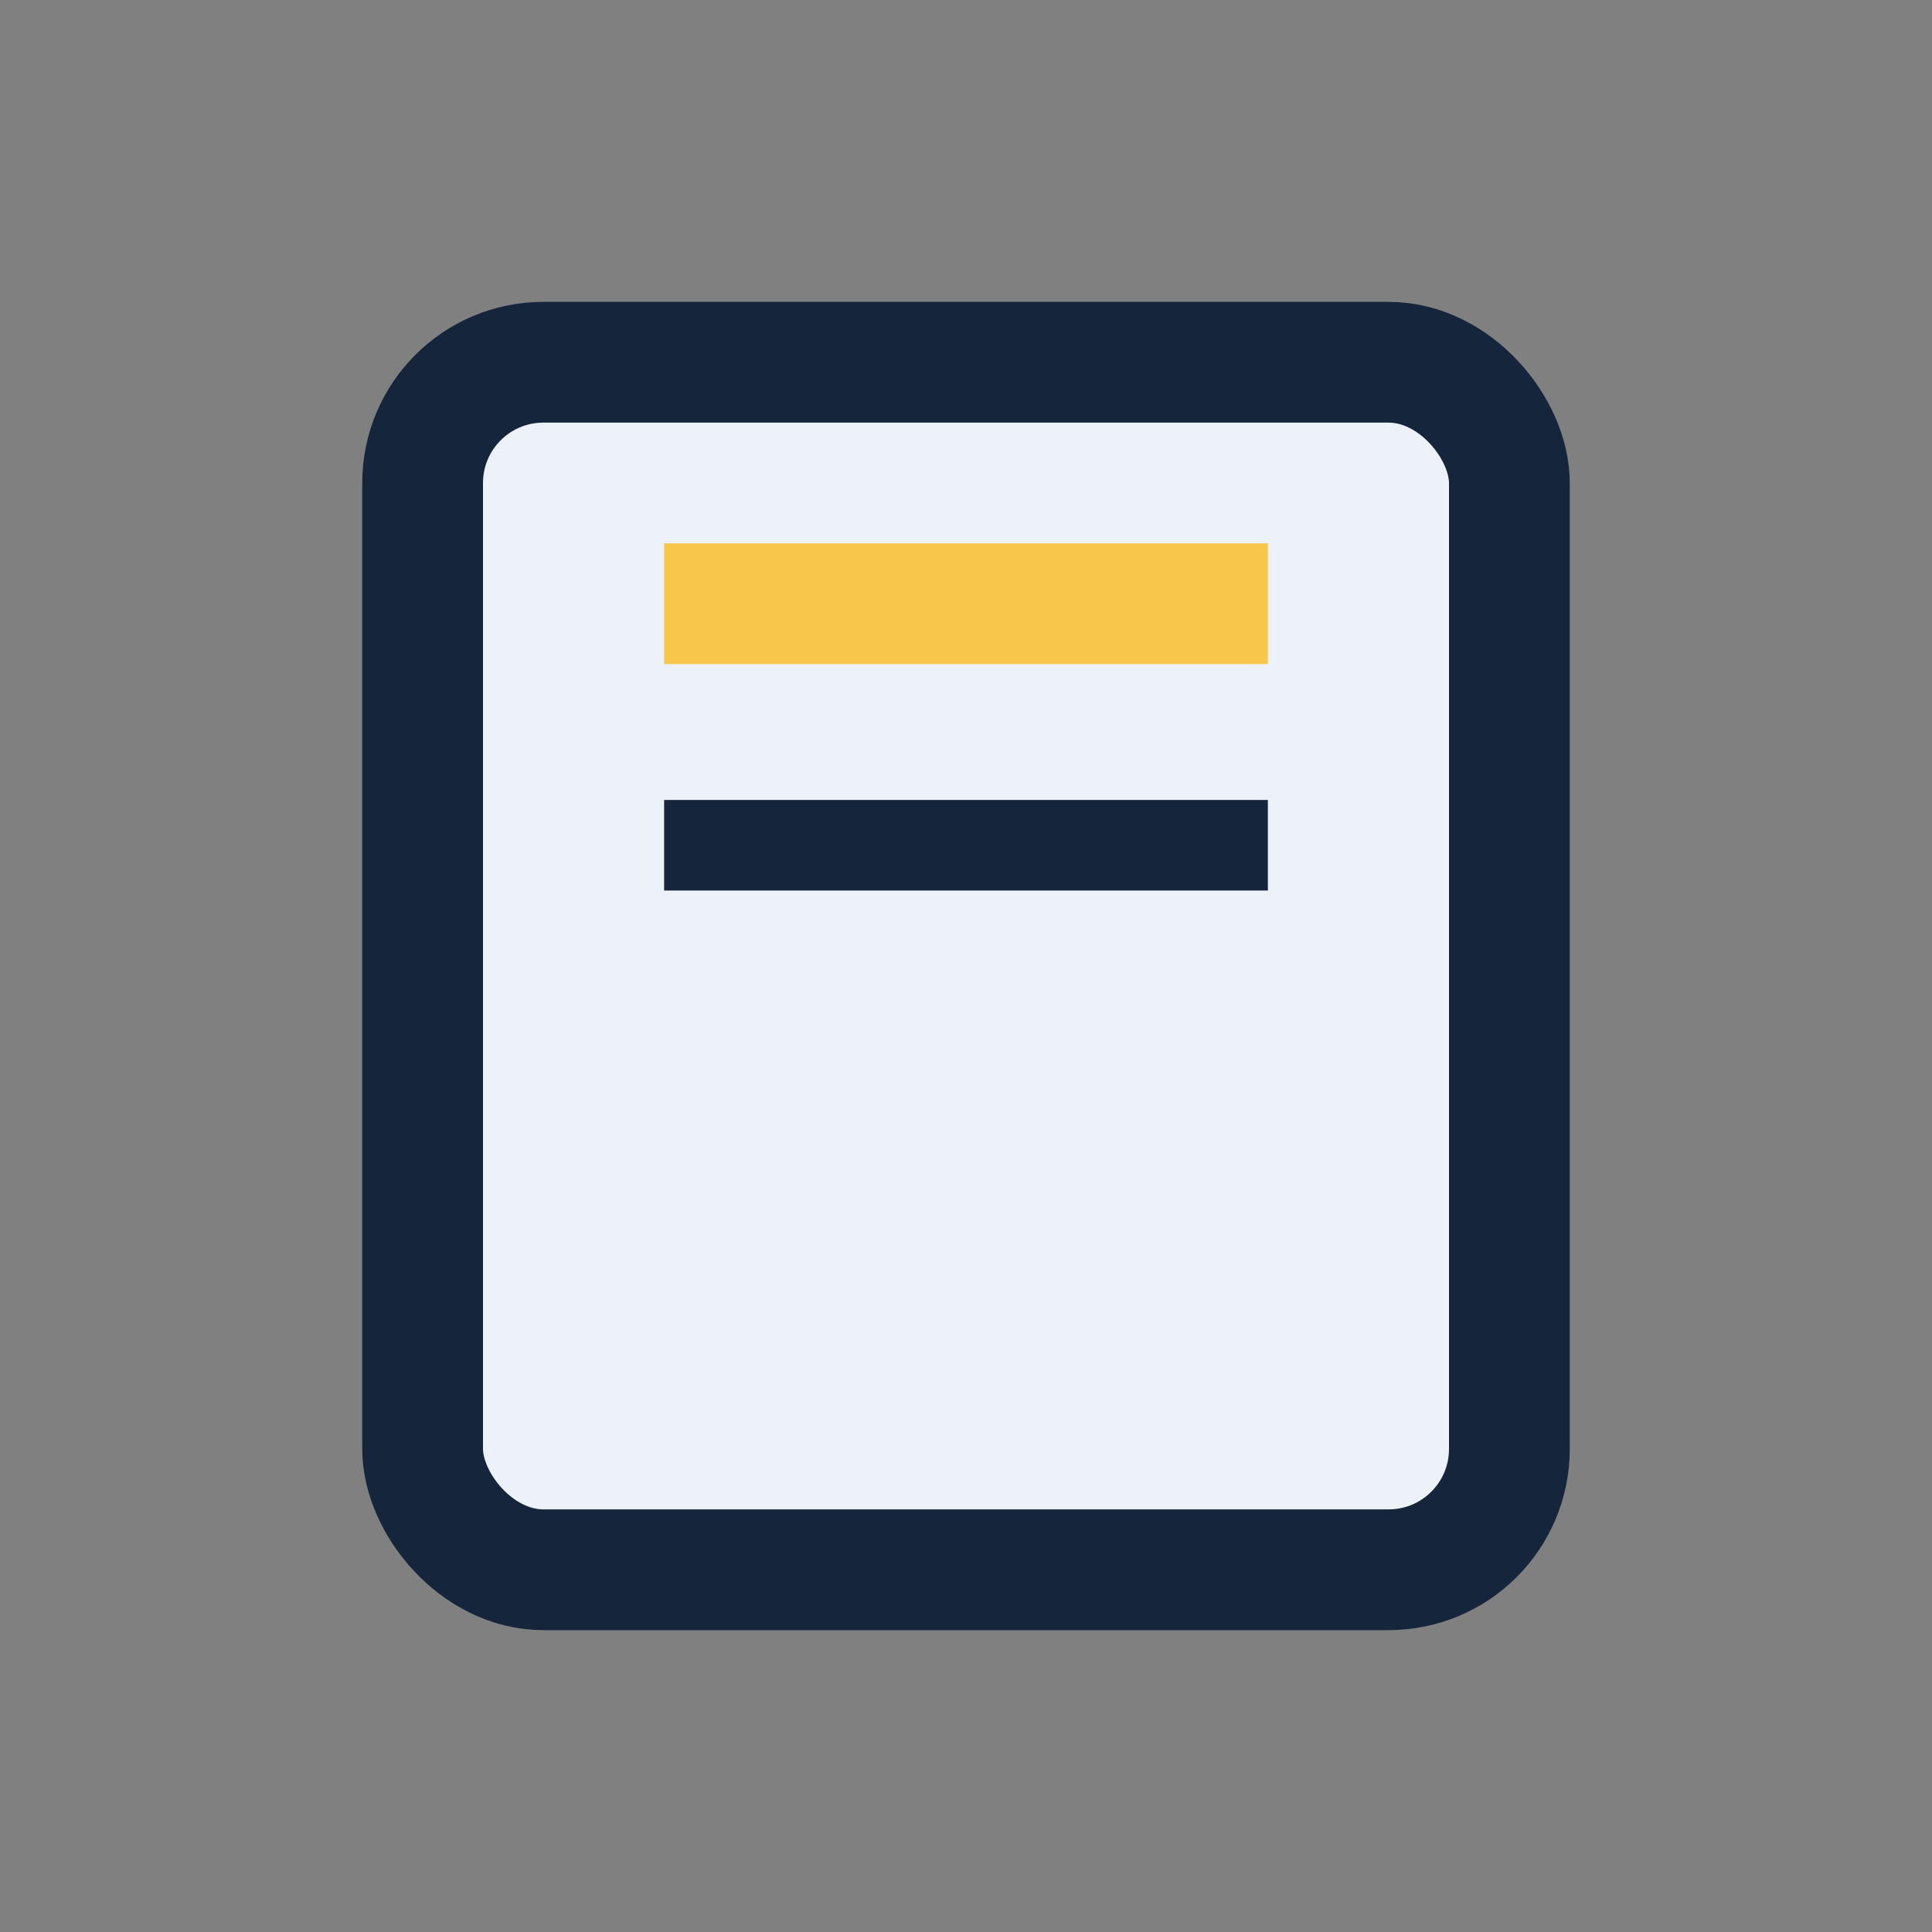 <?xml version="1.0" encoding="UTF-8"?>
<svg xmlns="http://www.w3.org/2000/svg" width="32" height="32" viewBox="0 0 32 32"><rect x="0" y="0" width="32" height="32" fill="#808080" stroke="none"/><rect x="7" y="6" width="18" height="20" rx="2" fill="#edf2fa" stroke="#15253b" stroke-width="2"/><line x1="11" y1="10" x2="21" y2="10" stroke="#f7c64a" stroke-width="2"/><line x1="11" y1="14" x2="21" y2="14" stroke="#15253b" stroke-width="1.5"/></svg>